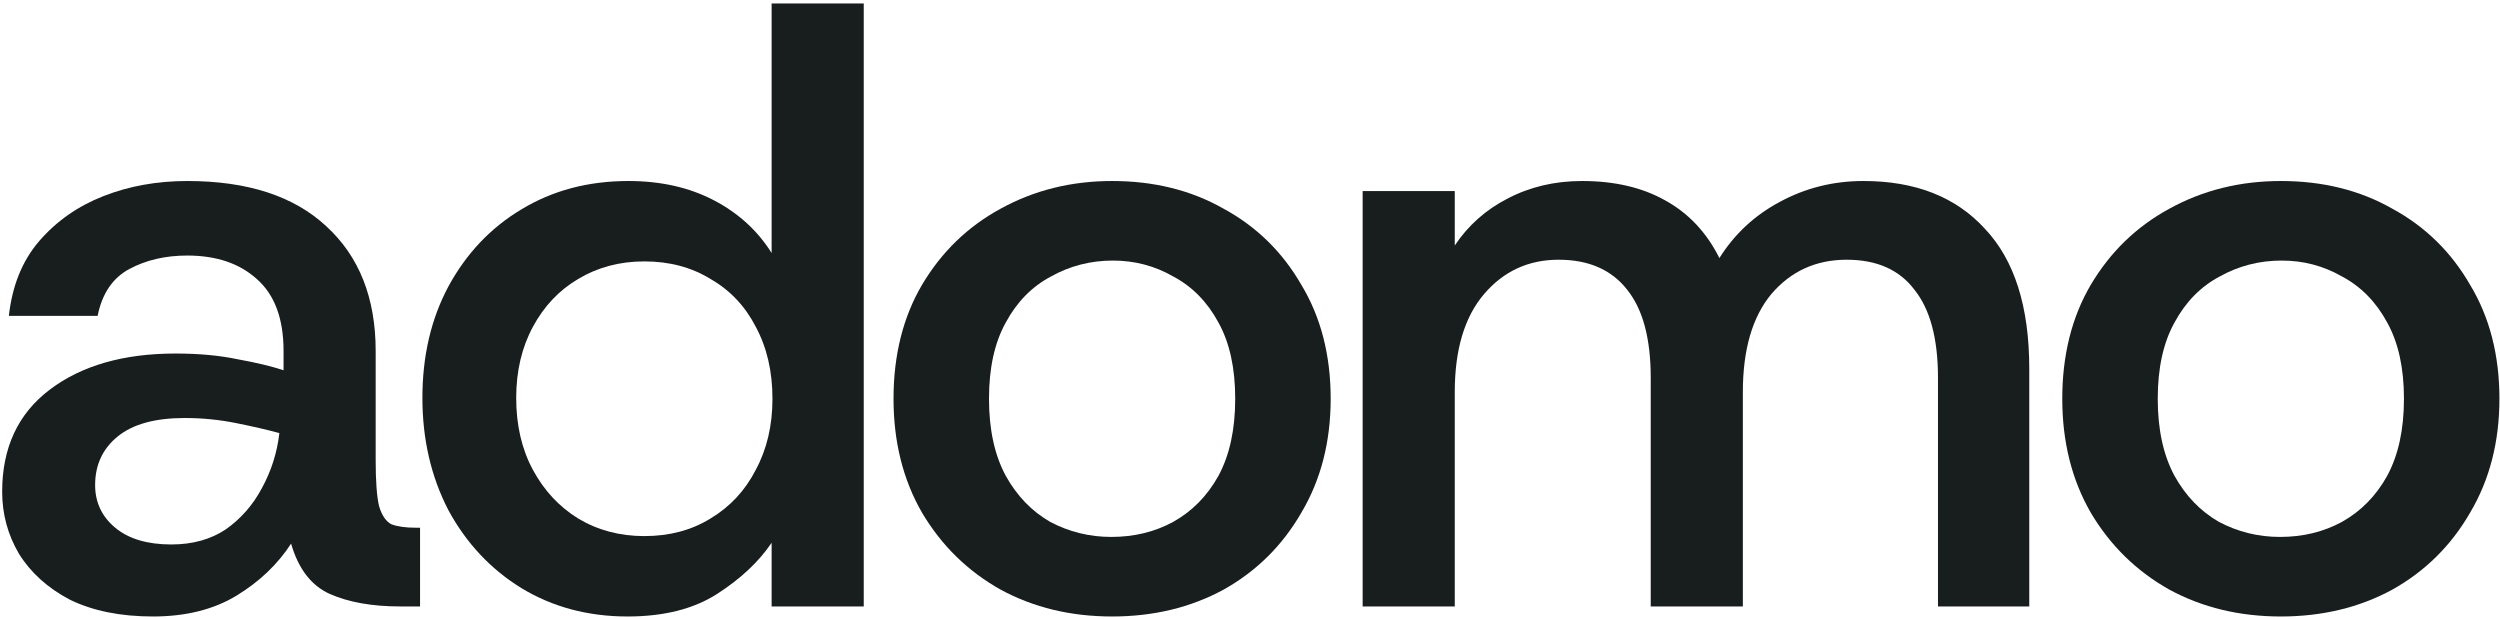 <svg width="606" height="150" viewBox="0 0 606 150" fill="none" xmlns="http://www.w3.org/2000/svg">
  <path
    d="M37.065 149.436C29.215 149.436 22.516 148.083 16.968 145.376C11.554 142.534 7.427 138.812 4.585 134.211C1.878 129.61 0.525 124.602 0.525 119.189C0.525 108.498 4.382 100.242 12.096 94.423C19.81 88.603 29.96 85.694 42.546 85.694C48.23 85.694 53.305 86.168 57.771 87.115C62.237 87.927 65.891 88.806 68.733 89.754V85.085C68.733 77.236 66.567 71.416 62.237 67.627C58.041 63.837 52.425 61.943 45.388 61.943C40.11 61.943 35.441 63.026 31.381 65.191C27.321 67.356 24.749 71.145 23.667 76.559H2.149C2.961 69.251 5.397 63.228 9.457 58.492C13.652 53.62 18.862 49.966 25.088 47.53C31.313 45.094 38.08 43.876 45.388 43.876C60.004 43.876 71.236 47.53 79.086 54.838C87.07 62.146 91.063 72.228 91.063 85.085V111.475C91.063 116.618 91.334 120.339 91.875 122.64C92.552 124.941 93.567 126.429 94.92 127.106C96.409 127.647 98.371 127.918 100.807 127.918H101.822V147H96.95C90.183 147 84.499 145.985 79.898 143.955C75.432 141.925 72.319 137.865 70.56 131.775C67.312 136.782 62.913 140.978 57.365 144.361C51.816 147.744 45.049 149.436 37.065 149.436ZM41.531 131.978C46.673 131.978 51.072 130.76 54.726 128.324C58.38 125.753 61.289 122.437 63.455 118.377C65.755 114.182 67.177 109.716 67.718 104.979C64.74 104.167 61.222 103.355 57.162 102.543C53.102 101.731 48.974 101.325 44.779 101.325C37.606 101.325 32.193 102.814 28.539 105.791C24.885 108.768 23.058 112.693 23.058 117.565C23.058 121.76 24.682 125.211 27.93 127.918C31.178 130.625 35.711 131.978 41.531 131.978Z"
    fill="#181E1E" />
  <path
    d="M152.126 149.436C142.517 149.436 133.924 147.135 126.345 142.534C118.902 137.933 113.015 131.64 108.684 123.655C104.489 115.535 102.391 106.468 102.391 96.453C102.391 86.303 104.489 77.303 108.684 69.454C113.015 61.469 118.902 55.244 126.345 50.778C133.924 46.176 142.585 43.876 152.329 43.876C160.178 43.876 167.08 45.432 173.035 48.545C178.99 51.657 183.659 55.92 187.042 61.334V0.84H209.372V147H187.042V131.572C183.929 136.173 179.531 140.301 173.847 143.955C168.163 147.609 160.923 149.436 152.126 149.436ZM156.186 129.948C162.276 129.948 167.622 128.527 172.223 125.685C176.96 122.843 180.614 118.918 183.185 113.911C185.892 108.904 187.245 103.152 187.245 96.656C187.245 90.025 185.892 84.205 183.185 79.198C180.614 74.191 176.96 70.334 172.223 67.627C167.622 64.785 162.276 63.364 156.186 63.364C150.231 63.364 144.886 64.785 140.149 67.627C135.548 70.334 131.894 74.191 129.187 79.198C126.48 84.205 125.127 89.957 125.127 96.453C125.127 103.084 126.48 108.904 129.187 113.911C131.894 118.918 135.548 122.843 140.149 125.685C144.886 128.527 150.231 129.948 156.186 129.948Z"
    fill="#181E1E" />
  <path
    d="M269.574 149.436C259.56 149.436 250.56 147.271 242.575 142.94C234.591 138.474 228.23 132.249 223.493 124.264C218.892 116.279 216.591 107.077 216.591 96.656C216.591 86.1 218.892 76.897 223.493 69.048C228.23 61.063 234.591 54.906 242.575 50.575C250.695 46.109 259.695 43.876 269.574 43.876C279.724 43.876 288.724 46.109 296.573 50.575C304.558 54.906 310.851 61.063 315.452 69.048C320.189 76.897 322.557 86.1 322.557 96.656C322.557 107.077 320.189 116.279 315.452 124.264C310.851 132.249 304.558 138.474 296.573 142.94C288.589 147.271 279.589 149.436 269.574 149.436ZM269.371 130.151C274.92 130.151 279.927 128.933 284.393 126.497C288.995 123.926 292.649 120.204 295.355 115.332C298.062 110.325 299.415 104.099 299.415 96.656C299.415 89.213 298.062 83.055 295.355 78.183C292.649 73.175 288.995 69.454 284.393 67.018C279.927 64.447 275.055 63.161 269.777 63.161C264.364 63.161 259.357 64.447 254.755 67.018C250.154 69.454 246.5 73.175 243.793 78.183C241.087 83.055 239.733 89.213 239.733 96.656C239.733 104.099 241.087 110.325 243.793 115.332C246.5 120.204 250.086 123.926 254.552 126.497C259.154 128.933 264.093 130.151 269.371 130.151Z"
    fill="#181E1E" />
  <path
    d="M330.306 147V46.312H352.636V59.507C355.884 54.635 360.147 50.846 365.425 48.139C370.839 45.297 376.861 43.876 383.492 43.876C391.342 43.876 398.041 45.432 403.589 48.545C409.273 51.657 413.672 56.327 416.784 62.552C420.438 56.733 425.31 52.199 431.4 48.951C437.626 45.568 444.392 43.876 451.7 43.876C464.286 43.876 474.098 47.733 481.135 55.447C488.308 63.026 491.894 74.326 491.894 89.348V147H469.767V91.581C469.767 82.108 467.873 75.002 464.083 70.266C460.429 65.394 454.948 62.958 447.64 62.958C440.197 62.958 434.107 65.732 429.37 71.281C424.769 76.829 422.468 84.746 422.468 95.032V147H400.138V91.581C400.138 82.108 398.244 75.002 394.454 70.266C390.665 65.394 385.116 62.958 377.808 62.958C370.5 62.958 364.478 65.732 359.741 71.281C355.005 76.829 352.636 84.746 352.636 95.032V147H330.306Z"
    fill="#181E1E" />
  <path
    d="M552.878 149.436C542.864 149.436 533.864 147.271 525.879 142.94C517.895 138.474 511.534 132.249 506.797 124.264C502.196 116.279 499.895 107.077 499.895 96.656C499.895 86.1 502.196 76.897 506.797 69.048C511.534 61.063 517.895 54.906 525.879 50.575C533.999 46.109 542.999 43.876 552.878 43.876C563.028 43.876 572.028 46.109 579.877 50.575C587.862 54.906 594.155 61.063 598.756 69.048C603.493 76.897 605.861 86.1 605.861 96.656C605.861 107.077 603.493 116.279 598.756 124.264C594.155 132.249 587.862 138.474 579.877 142.94C571.893 147.271 562.893 149.436 552.878 149.436ZM552.675 130.151C558.224 130.151 563.231 128.933 567.697 126.497C572.299 123.926 575.953 120.204 578.659 115.332C581.366 110.325 582.719 104.099 582.719 96.656C582.719 89.213 581.366 83.055 578.659 78.183C575.953 73.175 572.299 69.454 567.697 67.018C563.231 64.447 558.359 63.161 553.081 63.161C547.668 63.161 542.661 64.447 538.059 67.018C533.458 69.454 529.804 73.175 527.097 78.183C524.391 83.055 523.037 89.213 523.037 96.656C523.037 104.099 524.391 110.325 527.097 115.332C529.804 120.204 533.39 123.926 537.856 126.497C542.458 128.933 547.397 130.151 552.675 130.151Z"
    fill="#181E1E" />
</svg>
